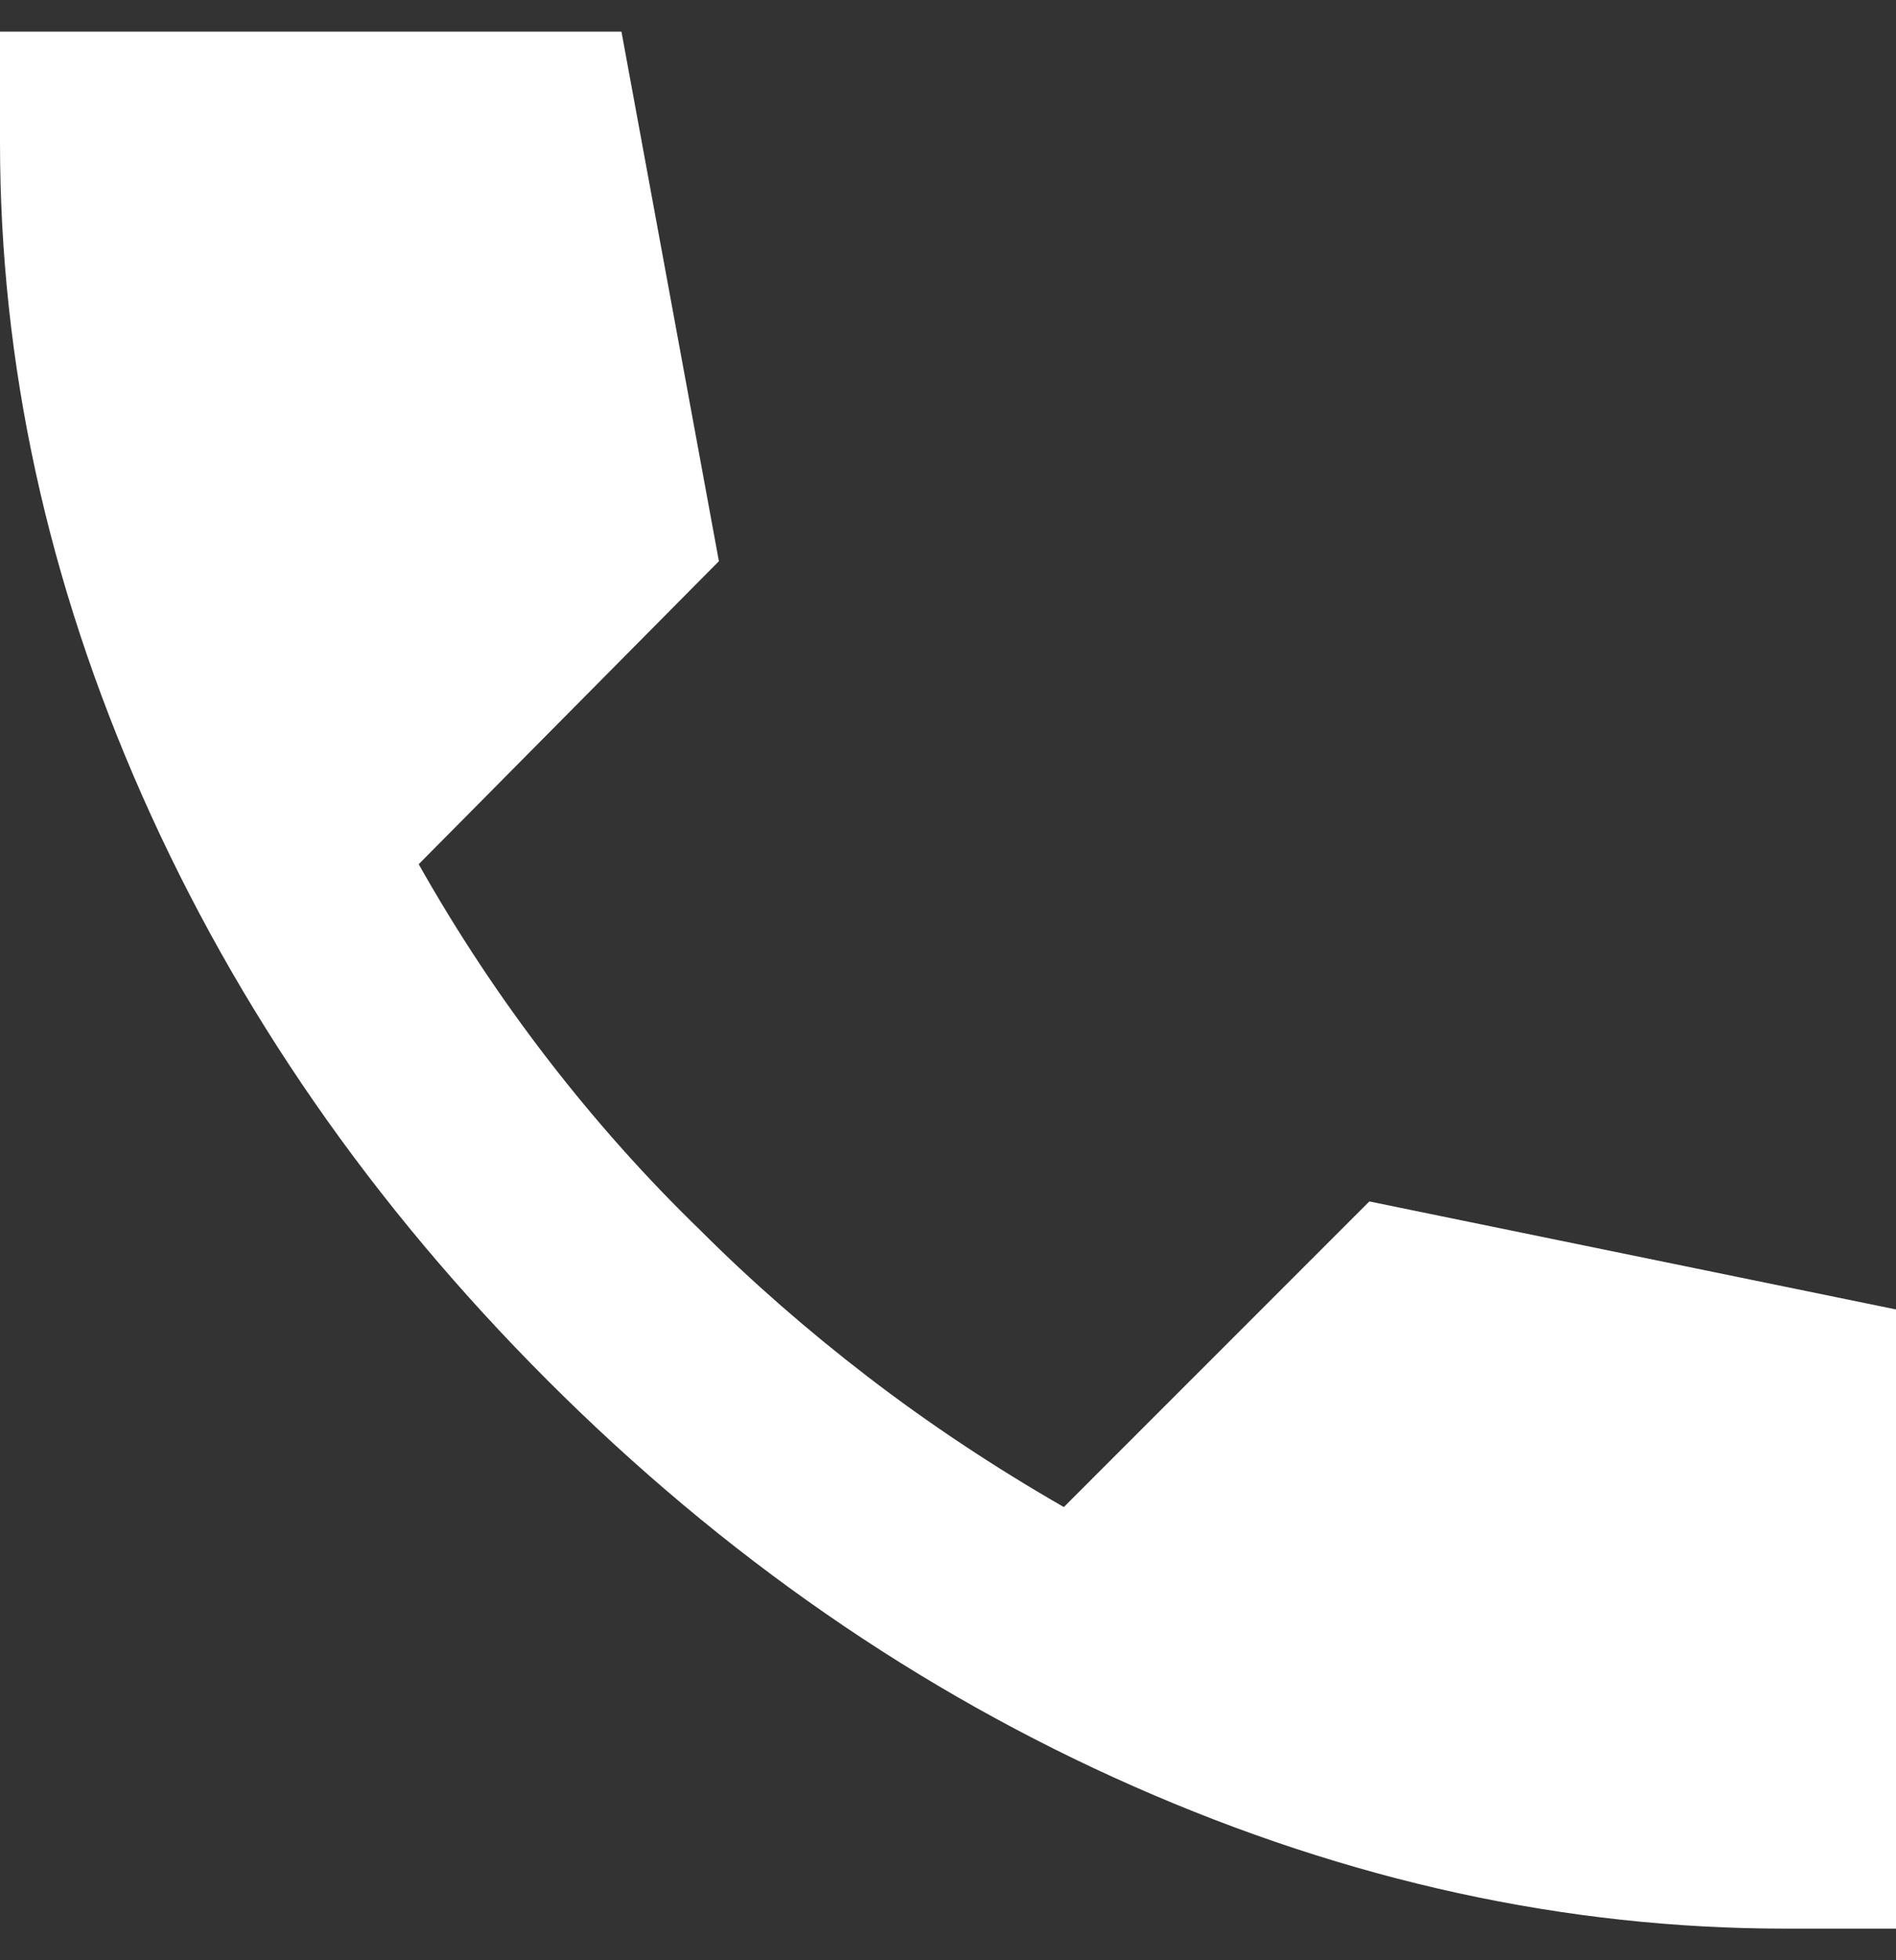 <svg width="30" height="31" viewBox="0 0 30 31" fill="none" xmlns="http://www.w3.org/2000/svg">
<rect x="0" y="0" width="30" height="31" fill="#333333" stroke="none"/>
<path d="M28.25 30.5C24.778 30.5 21.341 29.75 17.938 28.25C14.536 26.75 11.446 24.611 8.667 21.833C5.889 19.056 3.75 15.972 2.25 12.583C0.75 9.194 0 5.75 0 2.25V0.5H9.833L11.375 8.875L6.625 13.667C7.236 14.75 7.917 15.778 8.667 16.75C9.417 17.722 10.222 18.625 11.083 19.458C11.889 20.264 12.771 21.035 13.73 21.772C14.689 22.508 15.723 23.196 16.833 23.833L21.667 19L30 20.708V30.5H28.25Z" fill="white"/>
</svg>
